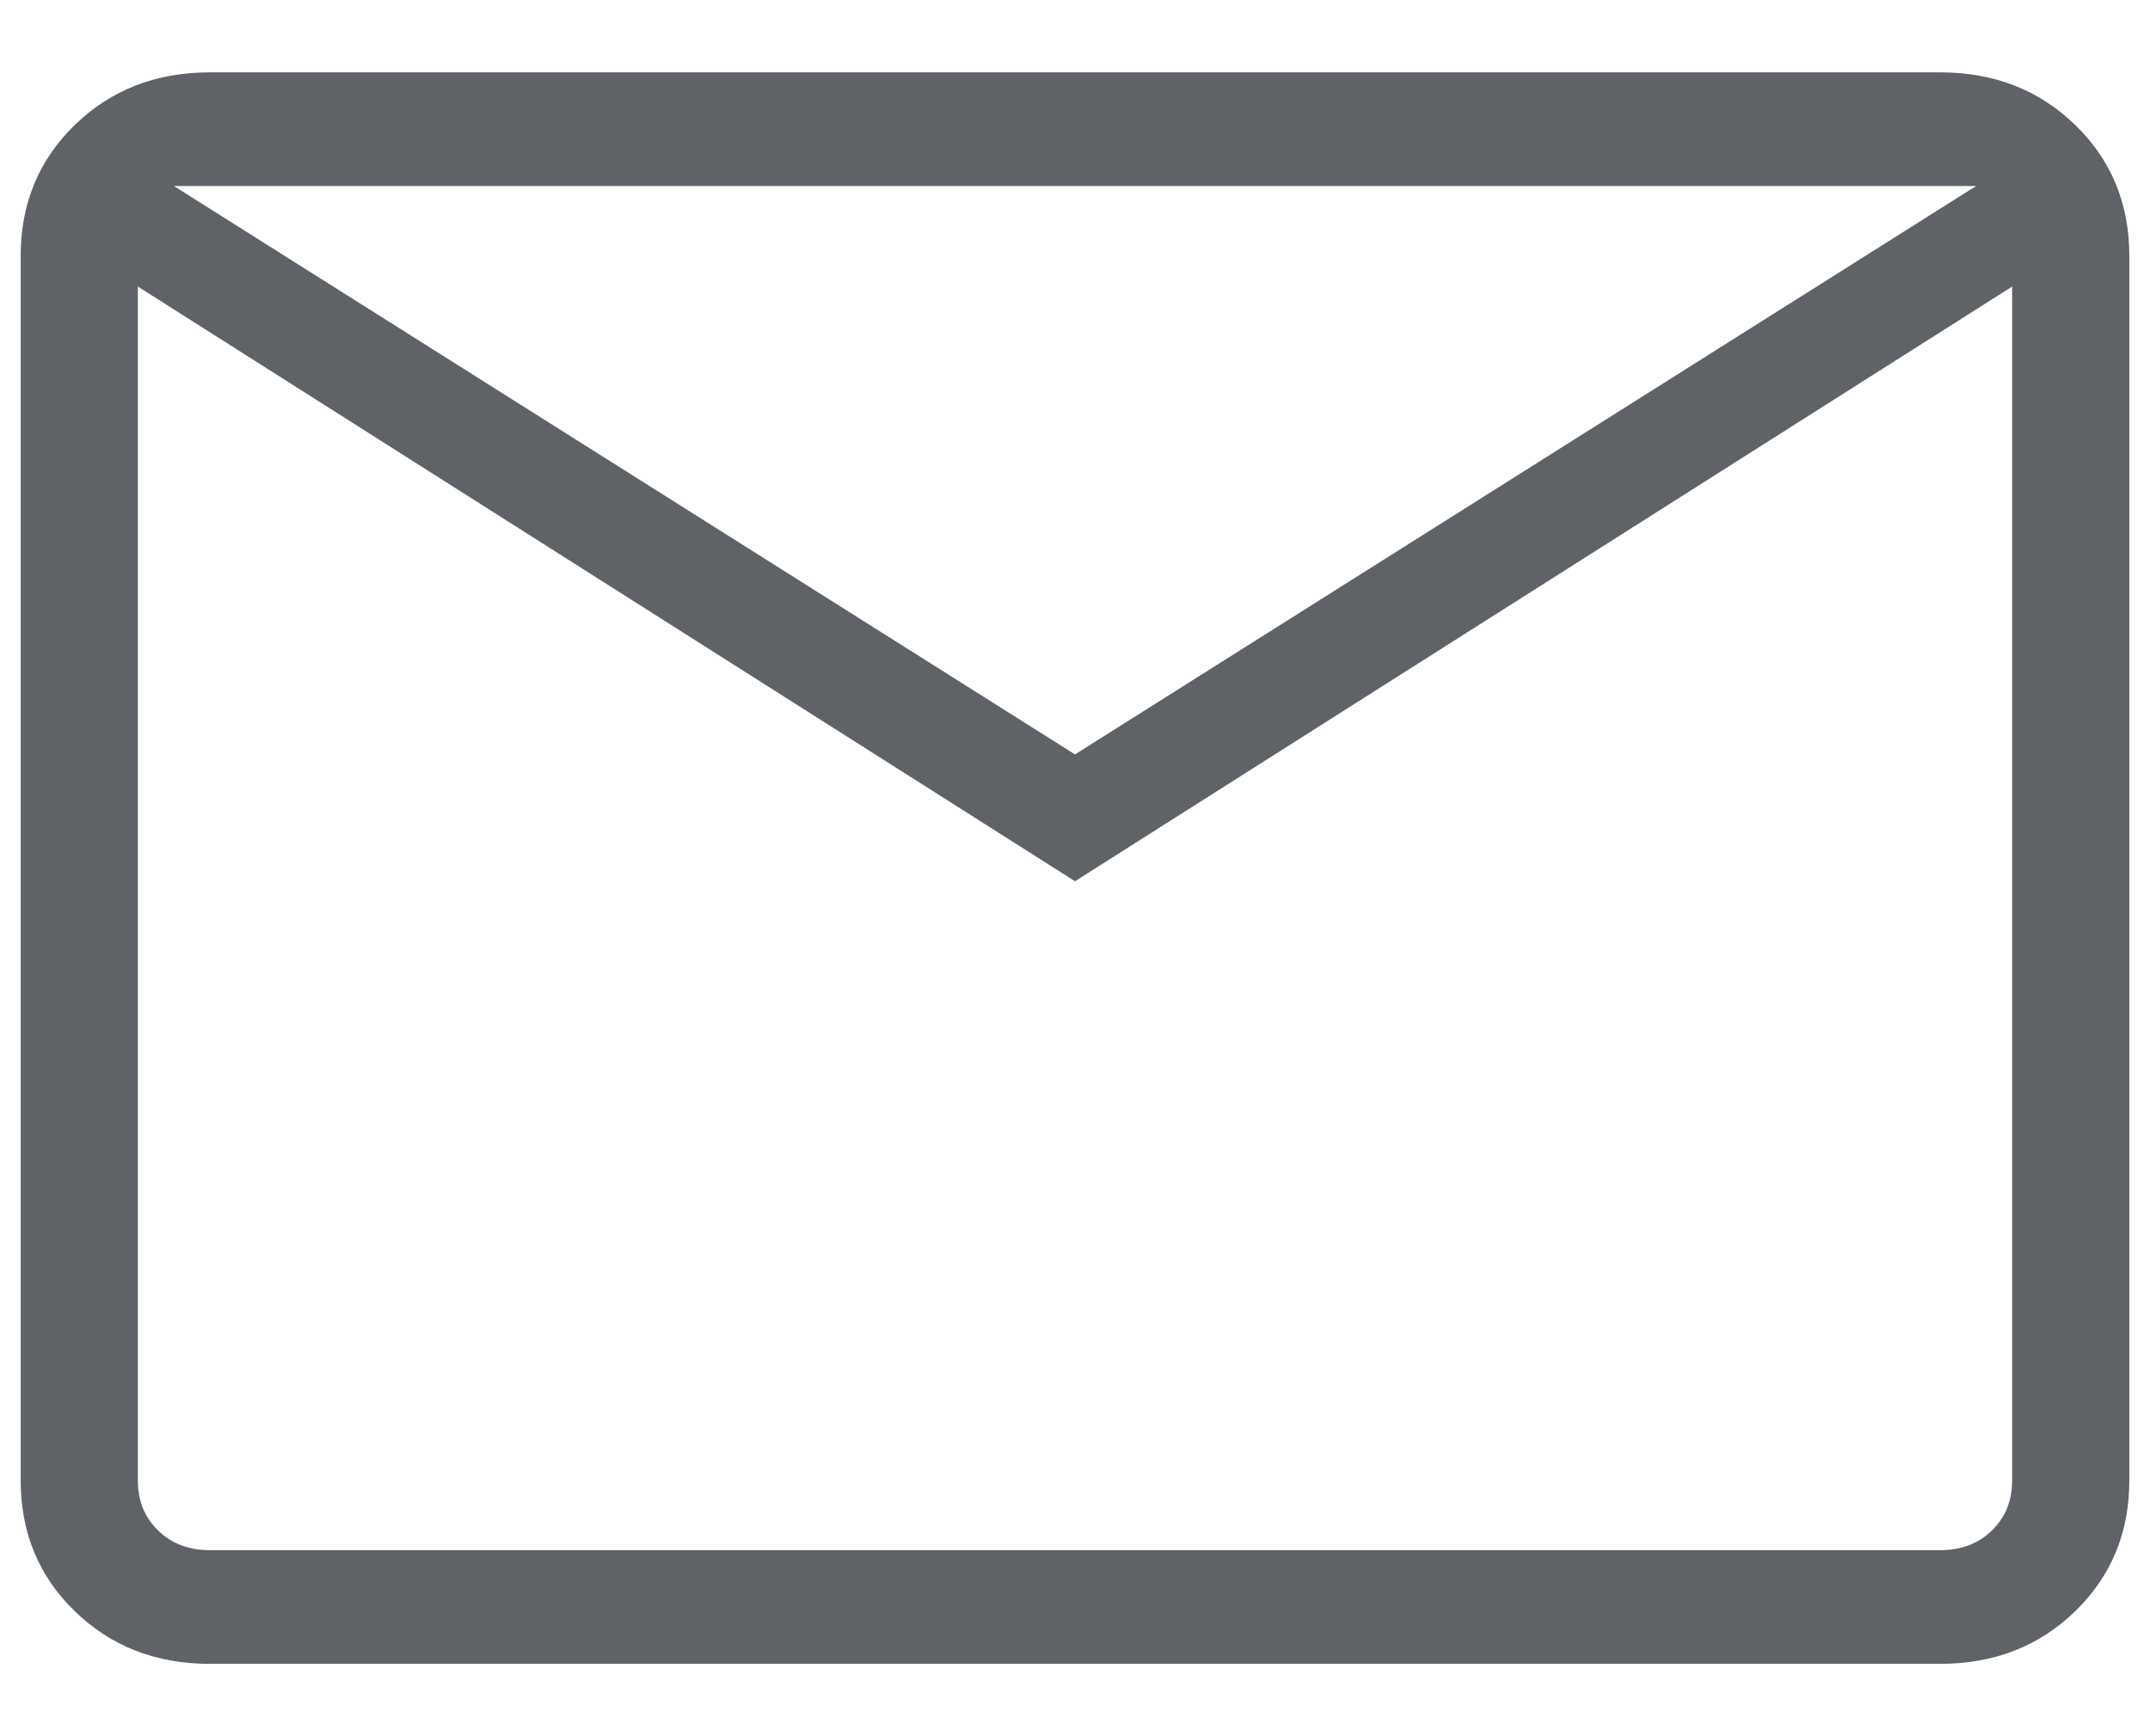 <svg width="26" height="21" viewBox="0 0 26 21" fill="none" xmlns="http://www.w3.org/2000/svg">
<path d="M2.539 20.125C1.886 20.125 1.342 19.913 0.905 19.489C0.468 19.065 0.25 18.537 0.25 17.904V3.096C0.25 2.463 0.468 1.935 0.905 1.511C1.342 1.087 1.886 0.875 2.539 0.875H23.461C24.113 0.875 24.658 1.087 25.095 1.511C25.532 1.935 25.75 2.463 25.75 3.096V17.904C25.75 18.537 25.532 19.065 25.095 19.489C24.658 19.913 24.113 20.125 23.461 20.125H2.539ZM13 10.659L1.667 3.466V17.904C1.667 18.151 1.748 18.353 1.912 18.512C2.075 18.671 2.284 18.75 2.539 18.75H23.461C23.716 18.75 23.925 18.671 24.088 18.512C24.252 18.353 24.333 18.151 24.333 17.904V3.466L13 10.659ZM13 9.125L23.897 2.25H2.103L13 9.125ZM1.667 3.466V2.25V17.904C1.667 18.151 1.748 18.353 1.912 18.512C2.075 18.671 2.284 18.75 2.539 18.75H1.667V3.466Z" fill="#5F6368"/>
</svg>
